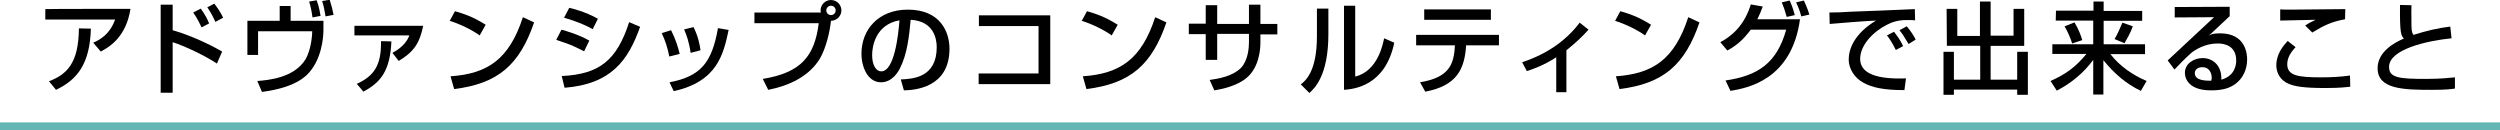 <?xml version="1.0" encoding="utf-8"?>
<!-- Generator: Adobe Illustrator 28.2.0, SVG Export Plug-In . SVG Version: 6.00 Build 0)  -->
<svg version="1.1" id="_レイヤー_2" xmlns="http://www.w3.org/2000/svg" xmlns:xlink="http://www.w3.org/1999/xlink" x="0px"
	 y="0px" width="960px" height="50px" viewBox="0 0 960 50" style="enable-background:new 0 0 960 50;" xml:space="preserve">
<style type="text/css">
	.st0{fill:#64B6B4;}
</style>
<g id="_レイヤー_3">
	<g>
		<rect y="47" class="st0" width="960" height="3"/>
		<g>
			<path d="M50.1,3.4c-1.6,10.3-7.4,14.3-11.4,16.4l-2.9-3.4c2.5-1.1,6.4-3.2,8.4-8.9H17.4v-4C17.4,3.4,50.1,3.4,50.1,3.4z
				 M18.8,31.2c6.8-2.6,11.4-6.8,11.5-20.3l4.6,0.1c-0.4,13.7-5.3,19.6-13.4,23.5C21.6,34.6,18.8,31.2,18.8,31.2z"/>
			<path d="M66.3,1.8v9.8c8.5,2.4,17,7,19,8.2l-2,4.6c-4.9-3.2-12.3-6.7-17-8.2v19.4h-4.6V1.8H66.3z M77.4,10.5
				c-0.8-1.7-1.5-3.2-3.2-5.7l2.9-1.5c1.6,2.3,2.4,3.7,3.2,5.7L77.4,10.5L77.4,10.5z M82.7,8.4c-0.8-1.9-2-4-3.1-5.6l2.7-1.4
				c1.5,2,2.2,3,3.4,5.4C85.7,6.8,82.7,8.4,82.7,8.4z"/>
			<path d="M111.6,2.3V8h12.6l0,3.5c0,2.7-0.6,11.8-6.5,17.4c-4.5,4.1-11.3,5.6-17.1,6.4l-1.8-4.2c3.9-0.3,14.1-1.1,18.5-8.3
				c2.3-3.9,2.6-9.8,2.6-10.8H99.1v9.1H95V8h12.4V2.3H111.6L111.6,2.3z M120,6.7c-0.4-2.8-0.7-4.2-1.3-6.1l2.9-0.5
				c1,2.7,1.3,4.9,1.5,6C123.1,6.1,120,6.7,120,6.7z M125,6.3c-0.3-2-0.7-4.1-1.3-5.9l2.9-0.5c0.6,1.8,1.2,4.2,1.5,5.8L125,6.3
				L125,6.3z"/>
			<path d="M162.5,9.9c-1.3,6.5-3.5,10-9.4,13.5l-2.4-3.1c4.7-2.5,6-5.4,6.5-6.7h-21.1V9.9L162.5,9.9L162.5,9.9z M137,32.2
				c6.4-2.9,9.5-6.9,9.3-16.4l4,0.1c-0.5,11.2-4,15.7-10.8,19.3C139.6,35.2,137,32.2,137,32.2z"/>
			<path d="M184.2,13.6c-2.9-2.1-7.6-4.4-11.5-5.6l2-3.7c3.4,1,6.7,2,11.8,5.2L184.2,13.6z M173,29.3c14.3-1,22.5-6.5,27.8-22.7
				l4.3,2c-5.6,16.3-13.8,23.5-30.7,25.6L173,29.3z"/>
			<path d="M224.3,19.7c-5-2.5-5.1-2.5-10.7-4.4l2-3.9c1.8,0.5,6.5,1.8,10.7,4.2L224.3,19.7L224.3,19.7z M215.7,29.2
				c14.4-0.7,21.1-5.9,25.9-20.7l4.2,1.8c-4.6,13-11.2,22-29,23.4L215.7,29.2z M227.6,11.2c-4.6-2.6-9.8-4-11-4.4l2-3.8
				c1.3,0.3,6.2,1.5,11,4.2L227.6,11.2L227.6,11.2z"/>
			<path d="M257,21.7c-0.6-3.2-1.5-6-2.9-9l3.6-1.1c1.8,3.7,2.5,5.9,3.3,9.1C261,20.7,257,21.7,257,21.7z M257.1,31.6
				c12.1-2.3,16.3-7.7,18.6-20.8l4.1,0.7c-2,9.3-4.3,19.8-21.1,23.5L257.1,31.6L257.1,31.6z M265.2,20.3c-0.6-4.3-1.6-6.9-2.5-9
				l3.6-0.9c1.7,3.3,2.4,6.6,2.7,8.9L265.2,20.3L265.2,20.3z"/>
			<path d="M292.9,30.3c14.8-2.4,19.9-8.8,21.5-21.4h-24.7V4.8h25.5c0-0.2-0.1-0.4-0.1-0.8c0-2.2,1.8-4,4-4s4,1.8,4,4
				c0,2-1.6,3.9-4,4c-0.5,4.6-2,10.6-4.2,14.4c-4.2,7-11.9,10.5-19.9,12.1C295,34.5,292.9,30.3,292.9,30.3z M317.3,4
				c0,1,0.8,1.8,1.8,1.8s1.8-0.8,1.8-1.8s-0.8-1.8-1.8-1.8S317.3,3,317.3,4z"/>
			<path d="M345.9,30.5c4.5-0.2,13.8-0.6,13.8-12.4c0-3-1-10-10-10.5c-0.6,6.3-1.3,13.1-4.1,18.6c-0.6,1.2-2.9,5.4-7.3,5.4
				c-5,0-7.5-5.7-7.5-11c0-9.2,6.5-16.9,17.8-16.9c12.6,0,16,8.7,16,15c0,15.1-13.5,15.9-17.5,16L345.9,30.5L345.9,30.5z
				 M334.9,21.1c0,4.1,1.6,6.3,3.5,6.3c5.1,0,6.6-14.3,7-19.6C336.3,9.4,334.9,17.7,334.9,21.1z"/>
			<path d="M403.3,5.9v26.4h-27.5v-4.1h23V10h-22.9V5.9C375.9,5.9,403.3,5.9,403.3,5.9z"/>
			<path d="M426.9,13.6c-2.9-2.1-7.6-4.4-11.5-5.6l2-3.7c3.4,1,6.7,2,11.8,5.2L426.9,13.6z M415.8,29.3c14.3-1,22.5-6.5,27.8-22.7
				l4.3,2c-5.6,16.3-13.8,23.5-30.7,25.6L415.8,29.3L415.8,29.3z"/>
			<path d="M479.6,1.8h4.4v7.4h6.5v4H484v3.1c0,2.4-0.4,9.5-5.3,13.6c-3.8,3.2-9.5,4.3-12.4,4.8l-1.8-4c3.7-0.5,8.9-1.5,12-4.6
				c2.8-2.9,3.1-7.9,3.1-9.9v-3.2h-12.2V23h-4.4v-9.9h-6.5v-4h6.5V2h4.4v7.2h12.2L479.6,1.8L479.6,1.8z"/>
			<path d="M510.1,13.1c0,16-5.4,20.9-7.3,22.6l-3.3-3.3c1.8-1.4,6.2-4.9,6.2-18.5V3.3h4.4L510.1,13.1L510.1,13.1z M520.4,29.4
				c8.8-2.1,10.7-12.8,11.1-14.7l3.9,1.7c-3.5,16.8-15.7,17.8-19.3,18.1V2.2h4.3L520.4,29.4L520.4,29.4z"/>
			<path d="M575.6,13.4v4H563c-0.6,9.1-3.5,15.5-15.7,17.8l-2-3.6c11.4-1.9,13-7,13.4-14.2h-14.9v-4L575.6,13.4L575.6,13.4z
				 M572.5,3.6v4h-25.6v-4C546.9,3.6,572.5,3.6,572.5,3.6z"/>
			<path d="M601.5,35.4h-3.9V22c-5.3,3.4-9.5,4.7-11.3,5.3l-1.8-3.4c10-3.3,17.2-8.7,22.1-15.2l3.4,2.7c-2.4,2.6-4.6,4.8-8.5,7.9
				V35.4L601.5,35.4z"/>
			<path d="M631.7,13.6c-2.9-2.1-7.6-4.4-11.5-5.6l2-3.7c3.4,1,6.7,2,11.8,5.2L631.7,13.6z M620.5,29.3c14.3-1,22.5-6.5,27.8-22.7
				l4.3,2c-5.6,16.3-13.8,23.5-30.7,25.6L620.5,29.3L620.5,29.3z"/>
			<path d="M660.6,16.2c8.6-4.5,10.9-12,11.7-14.5l4.6,0.8c-0.5,1.3-1,2.7-2.1,4.9h16.4c-3.2,23.4-20.3,26.4-26.7,27.5l-1.9-4
				c12.4-1.8,19.7-6.6,23.3-19.5h-13.6c-3.2,4.3-5.9,6.3-9,8L660.6,16.2L660.6,16.2z M686.1,6.5c-0.9-3.1-1.1-3.7-1.9-5.6l3-0.7
				c0.4,0.8,1.1,2.2,2,5.6L686.1,6.5L686.1,6.5z M691.7,6.3c-0.8-3-1.6-4.5-2-5.4l3-0.7c0.6,1.4,1.3,2.8,2.1,5.4L691.7,6.3
				L691.7,6.3z"/>
			<path d="M735.4,7.8c-0.8-0.1-1.7-0.1-3.3-0.1c-3.4,0-5.8,0.9-7.5,1.8c-5.4,2.7-10.3,7.9-10.3,13.1c0,5.8,6.7,7.9,17.6,7.5
				l-0.6,4.5c-8.2,0-12.3-1-15.7-2.8c-3.4-1.8-5.7-5.4-5.7-8.9c0-3.9,2-9.9,10.5-15c-6,0.3-11.9,0.8-17.8,1.3l-0.1-4.4
				c2.6,0,5.5-0.1,8.1-0.3c3.3-0.1,20.8-0.8,24.7-1L735.4,7.8L735.4,7.8z M728,19.2c-1.5-3-2.4-4.3-3.4-5.6l2.7-1.4
				c1,1.3,2.4,3.1,3.5,5.5L728,19.2L728,19.2z M732.9,16.9c-2.1-3.5-2.4-3.9-3.5-5.3l2.8-1.5c1.3,1.5,2.9,3.9,3.4,5.1L732.9,16.9
				L732.9,16.9z"/>
			<path d="M747.5,3.4h4.1v10.4h8.7V0.6h4.1v13.1h8.8V3.4h4.1v14.2h-12.9v13h10.2V19.9h4.1v16.5h-4.1v-2h-24.3v2h-4V19.9h4v10.7
				h10.1v-13h-12.8L747.5,3.4L747.5,3.4z"/>
			<path d="M789.5,4.1h14.4V0.6h3.9v3.6h14.8v3.8h-14.8V17h15.9v3.8h-13.3c3.6,4.6,8.5,8,13.9,10.3l-2.2,3.8
				c-5.7-2.7-10.5-6.9-14.4-11.8v13.2h-3.9V23c-3.6,4.9-8.5,9-14,11.8l-2.4-3.7c5.8-2.6,9.5-5.2,13.8-10.4h-13.1V17h15.7V7.9h-14.4
				L789.5,4.1L789.5,4.1z M796.6,8.6c1.6,2.6,2.5,5.2,3,6.8l-3.9,1.3c-0.6-2.1-1.7-4.5-2.9-6.6L796.6,8.6z M819,10.1
				c-0.8,2.4-2.4,5.1-3.2,6.5L812,15c1.1-1.8,2.6-5.3,3-6.3L819,10.1L819,10.1z"/>
			<path d="M856.2,2.6v3.6c-1.8,1.6-4.6,4.4-6.4,6c-0.4,0.4-0.8,0.8-1.6,1.4c1.1-0.5,1.9-0.8,4.3-0.8c9.9,0,10.4,8,10.4,10
				c0,4-1.7,7.4-4.6,9.5c-2,1.4-4.4,2.4-9.3,2.4c-10,0-10-6.2-10-6.7c0-3.7,3.6-5.7,6.8-5.7c3.7,0,7.4,2.6,7.2,8.3
				c5.7-1.6,5.7-6.5,5.7-7.4c0-5.5-4.3-6.5-7-6.5c-3.7,0-6.9,1.2-10,3.4c-2.9,2.6-4.7,4.5-6.7,6.6l-2.6-3.5
				c0.9-0.8,15.7-14.6,17.8-16.6l-15.1,0.1v-4L856.2,2.6L856.2,2.6z M849.3,29.8c0-0.3-0.1-4-3.6-4c-1.8,0-2.9,1-2.9,2.3
				c0,2.9,4.3,2.9,6.3,2.9C849.3,30.4,849.3,30.1,849.3,29.8z"/>
			<path d="M881.5,18.1c-0.9,1-3.2,3.4-3.2,6.5c0,4.5,4.1,5.1,13.2,5.1c3.4,0,7.6-0.2,10.9-0.7l0.1,4.3c-1.2,0.1-3.4,0.5-9.5,0.5
				c-9,0-11.9-0.7-14.1-1.6c-3.3-1.3-4.8-4.3-4.8-7.1c0-4.4,2.7-7.6,4.4-9.4C878.5,15.8,881.5,18.1,881.5,18.1z M900.5,7.4
				c-5.1,0.9-8.2,2.4-12.6,5.1l-2.7-2.7c1.2-0.8,1.5-1,4-2.2c-1.6,0-12.3,0.3-13.6,0.3V3.6c1.2,0.1,1.7,0.1,3.9,0.1
				c3,0,17.8-0.2,21.1-0.2L900.5,7.4L900.5,7.4z"/>
			<path d="M926,2c0,1.1-0.1,3.4,0,7.9c0,2.5,0.5,3.1,0.8,3.5c4.6-1.5,9.2-2.6,14.1-3.2l0.5,4.5c-9.8,1-24,4.3-24,11
				c0,4.2,3.9,4.6,14.3,4.6c5.5,0,8.9-0.4,11-0.6V34c-1.2,0.2-3.3,0.5-8.8,0.5c-10.9,0-20.9-0.2-20.9-8.3c0-6.5,6.8-10,10.1-11.4
				c-1.1-1.2-1.6-1.9-1.5-12.9L926,2L926,2z"/>
		</g>
	</g>
</g>
</svg>
